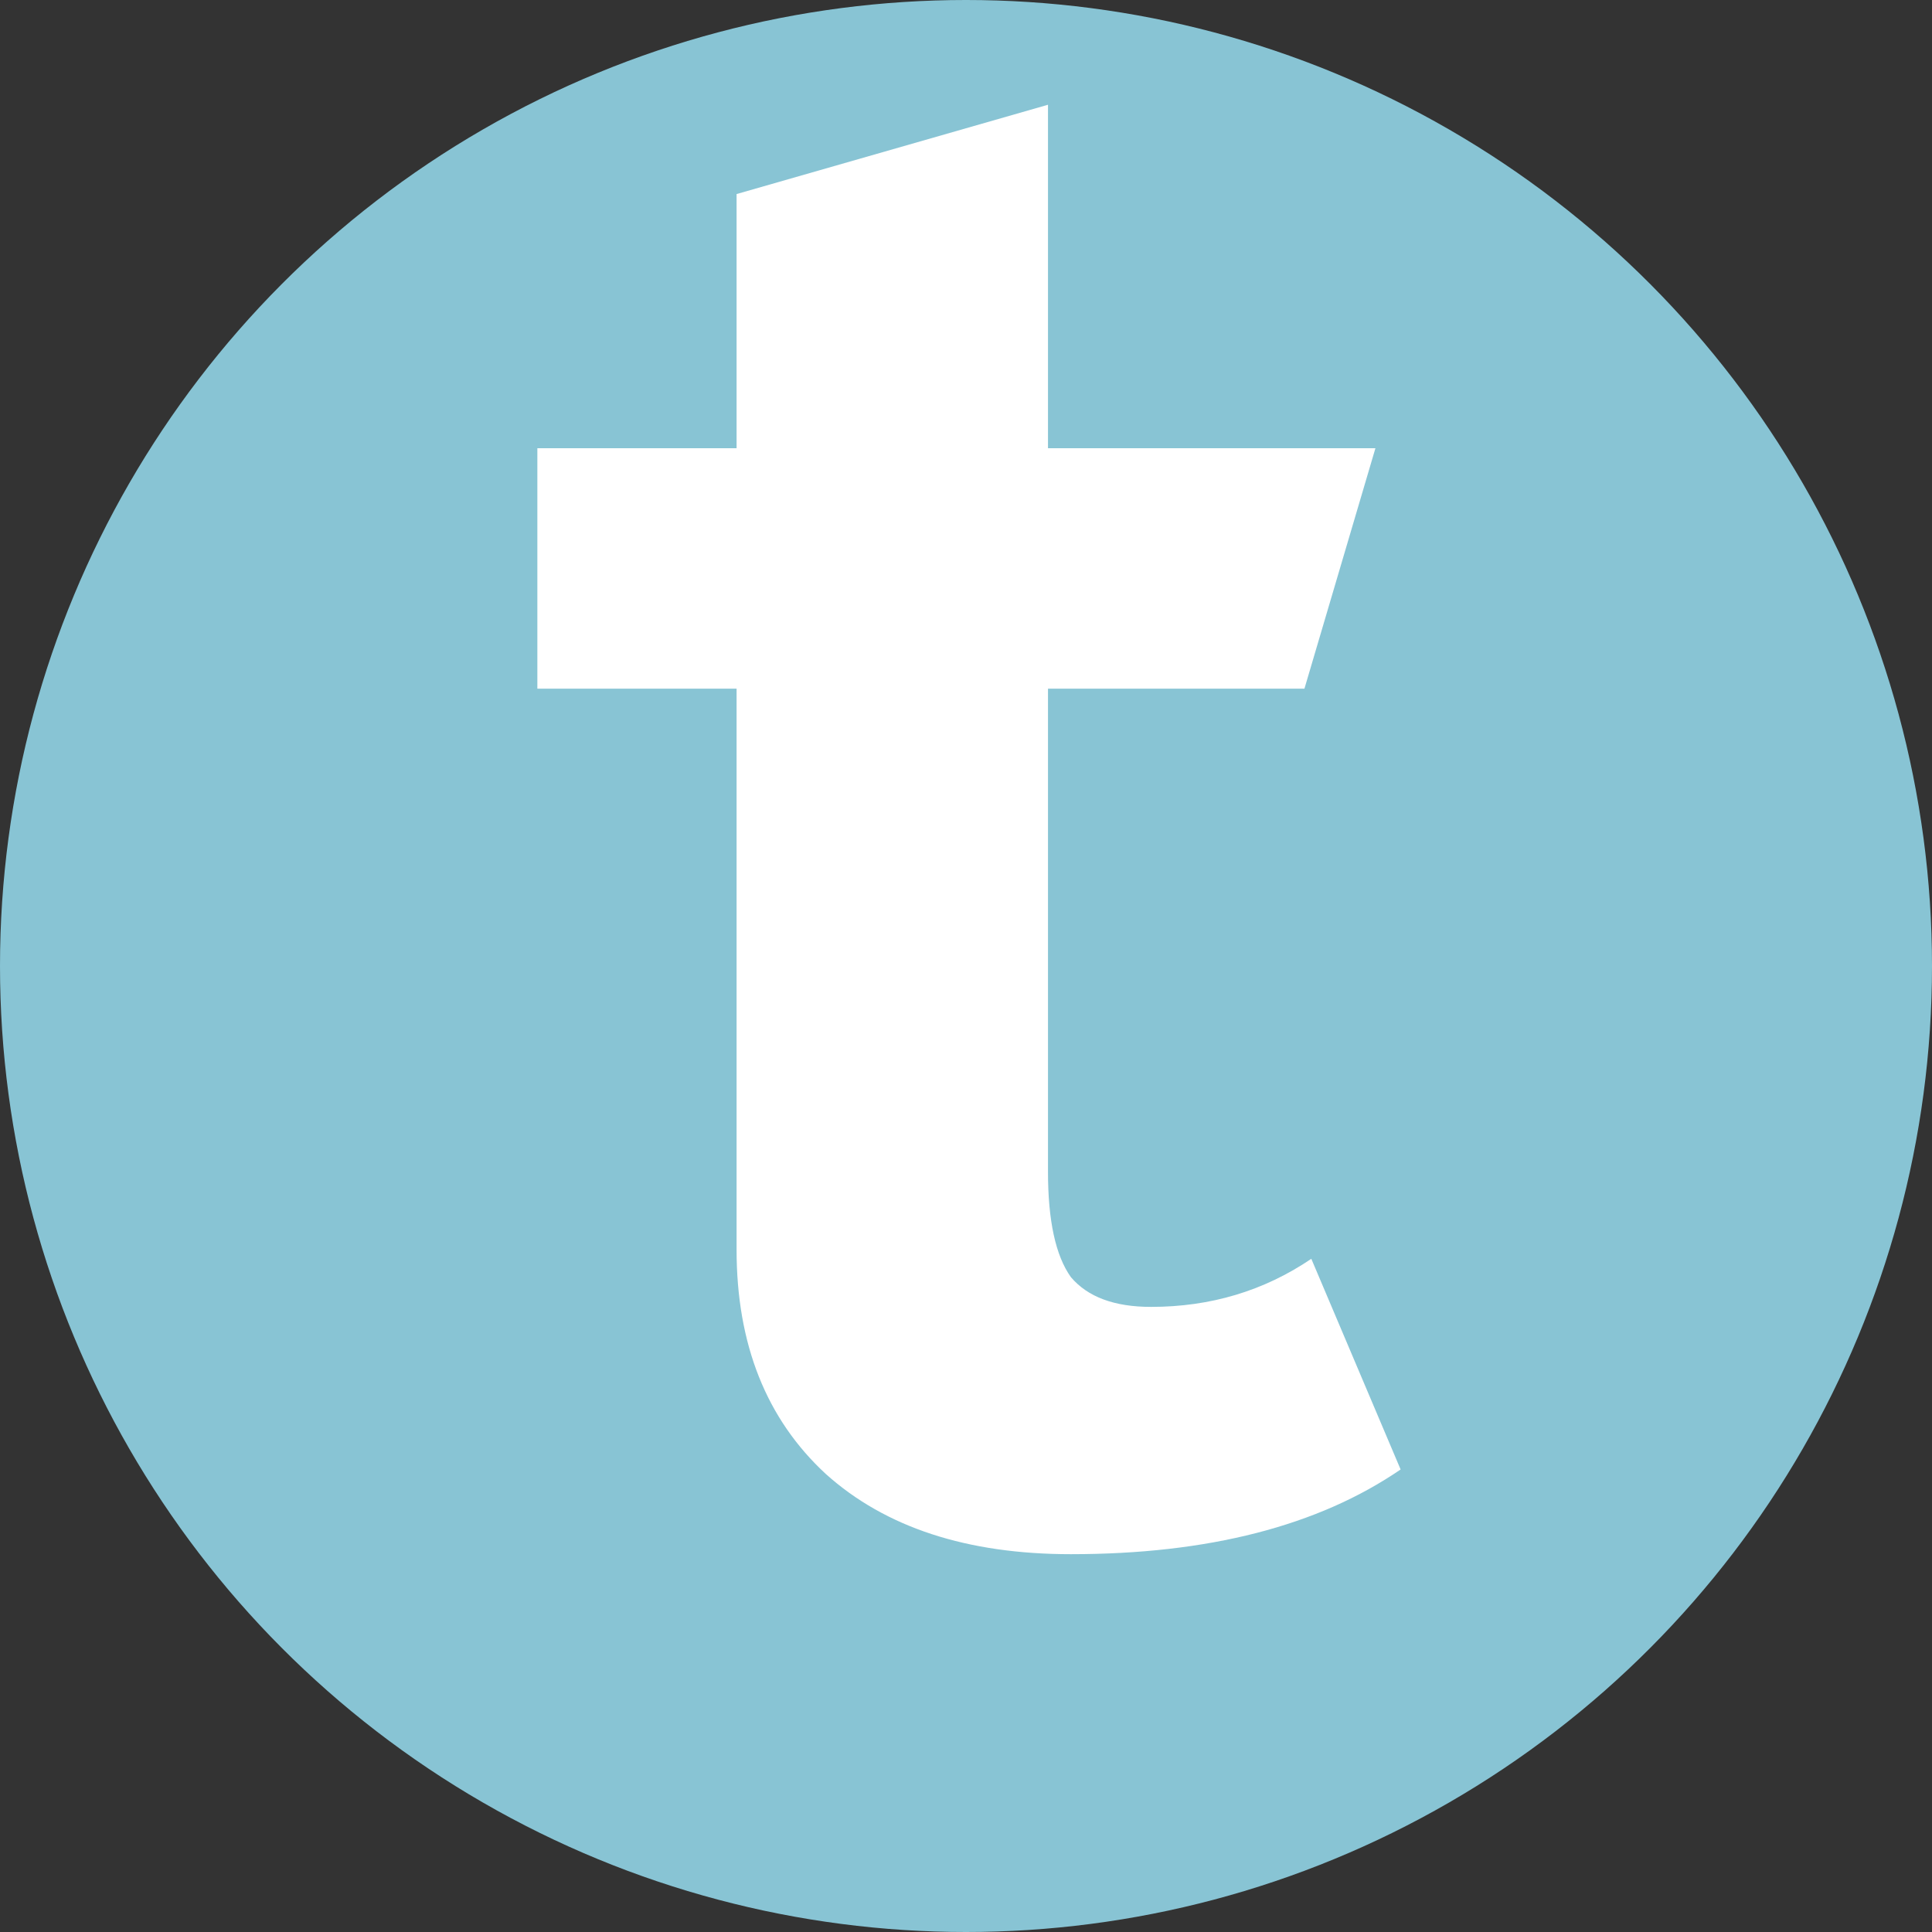 <?xml version="1.0" encoding="UTF-8"?> <svg xmlns="http://www.w3.org/2000/svg" width="270" height="270" viewBox="0 0 270 270" fill="none"><rect x="0" y="0" width="270" height="270" fill="#333333" stroke="none"/> <circle cx="135" cy="135" r="135" fill="#88C4D4"></circle> <path d="M149.658 217.2C135.151 217.2 123.738 213.467 115.418 206C107.098 198.32 102.938 187.867 102.938 174.64V96.24H75.097V62.64H102.938V27.12L146.458 14.64V62.64H192.218L182.298 96.24H146.458V163.76C146.458 170.587 147.524 175.493 149.658 178.48C152.004 181.253 155.738 182.64 160.858 182.64C169.178 182.64 176.644 180.4 183.258 175.92L195.738 205.36C184.218 213.253 168.858 217.2 149.658 217.2Z" fill="white"></path> </svg> 